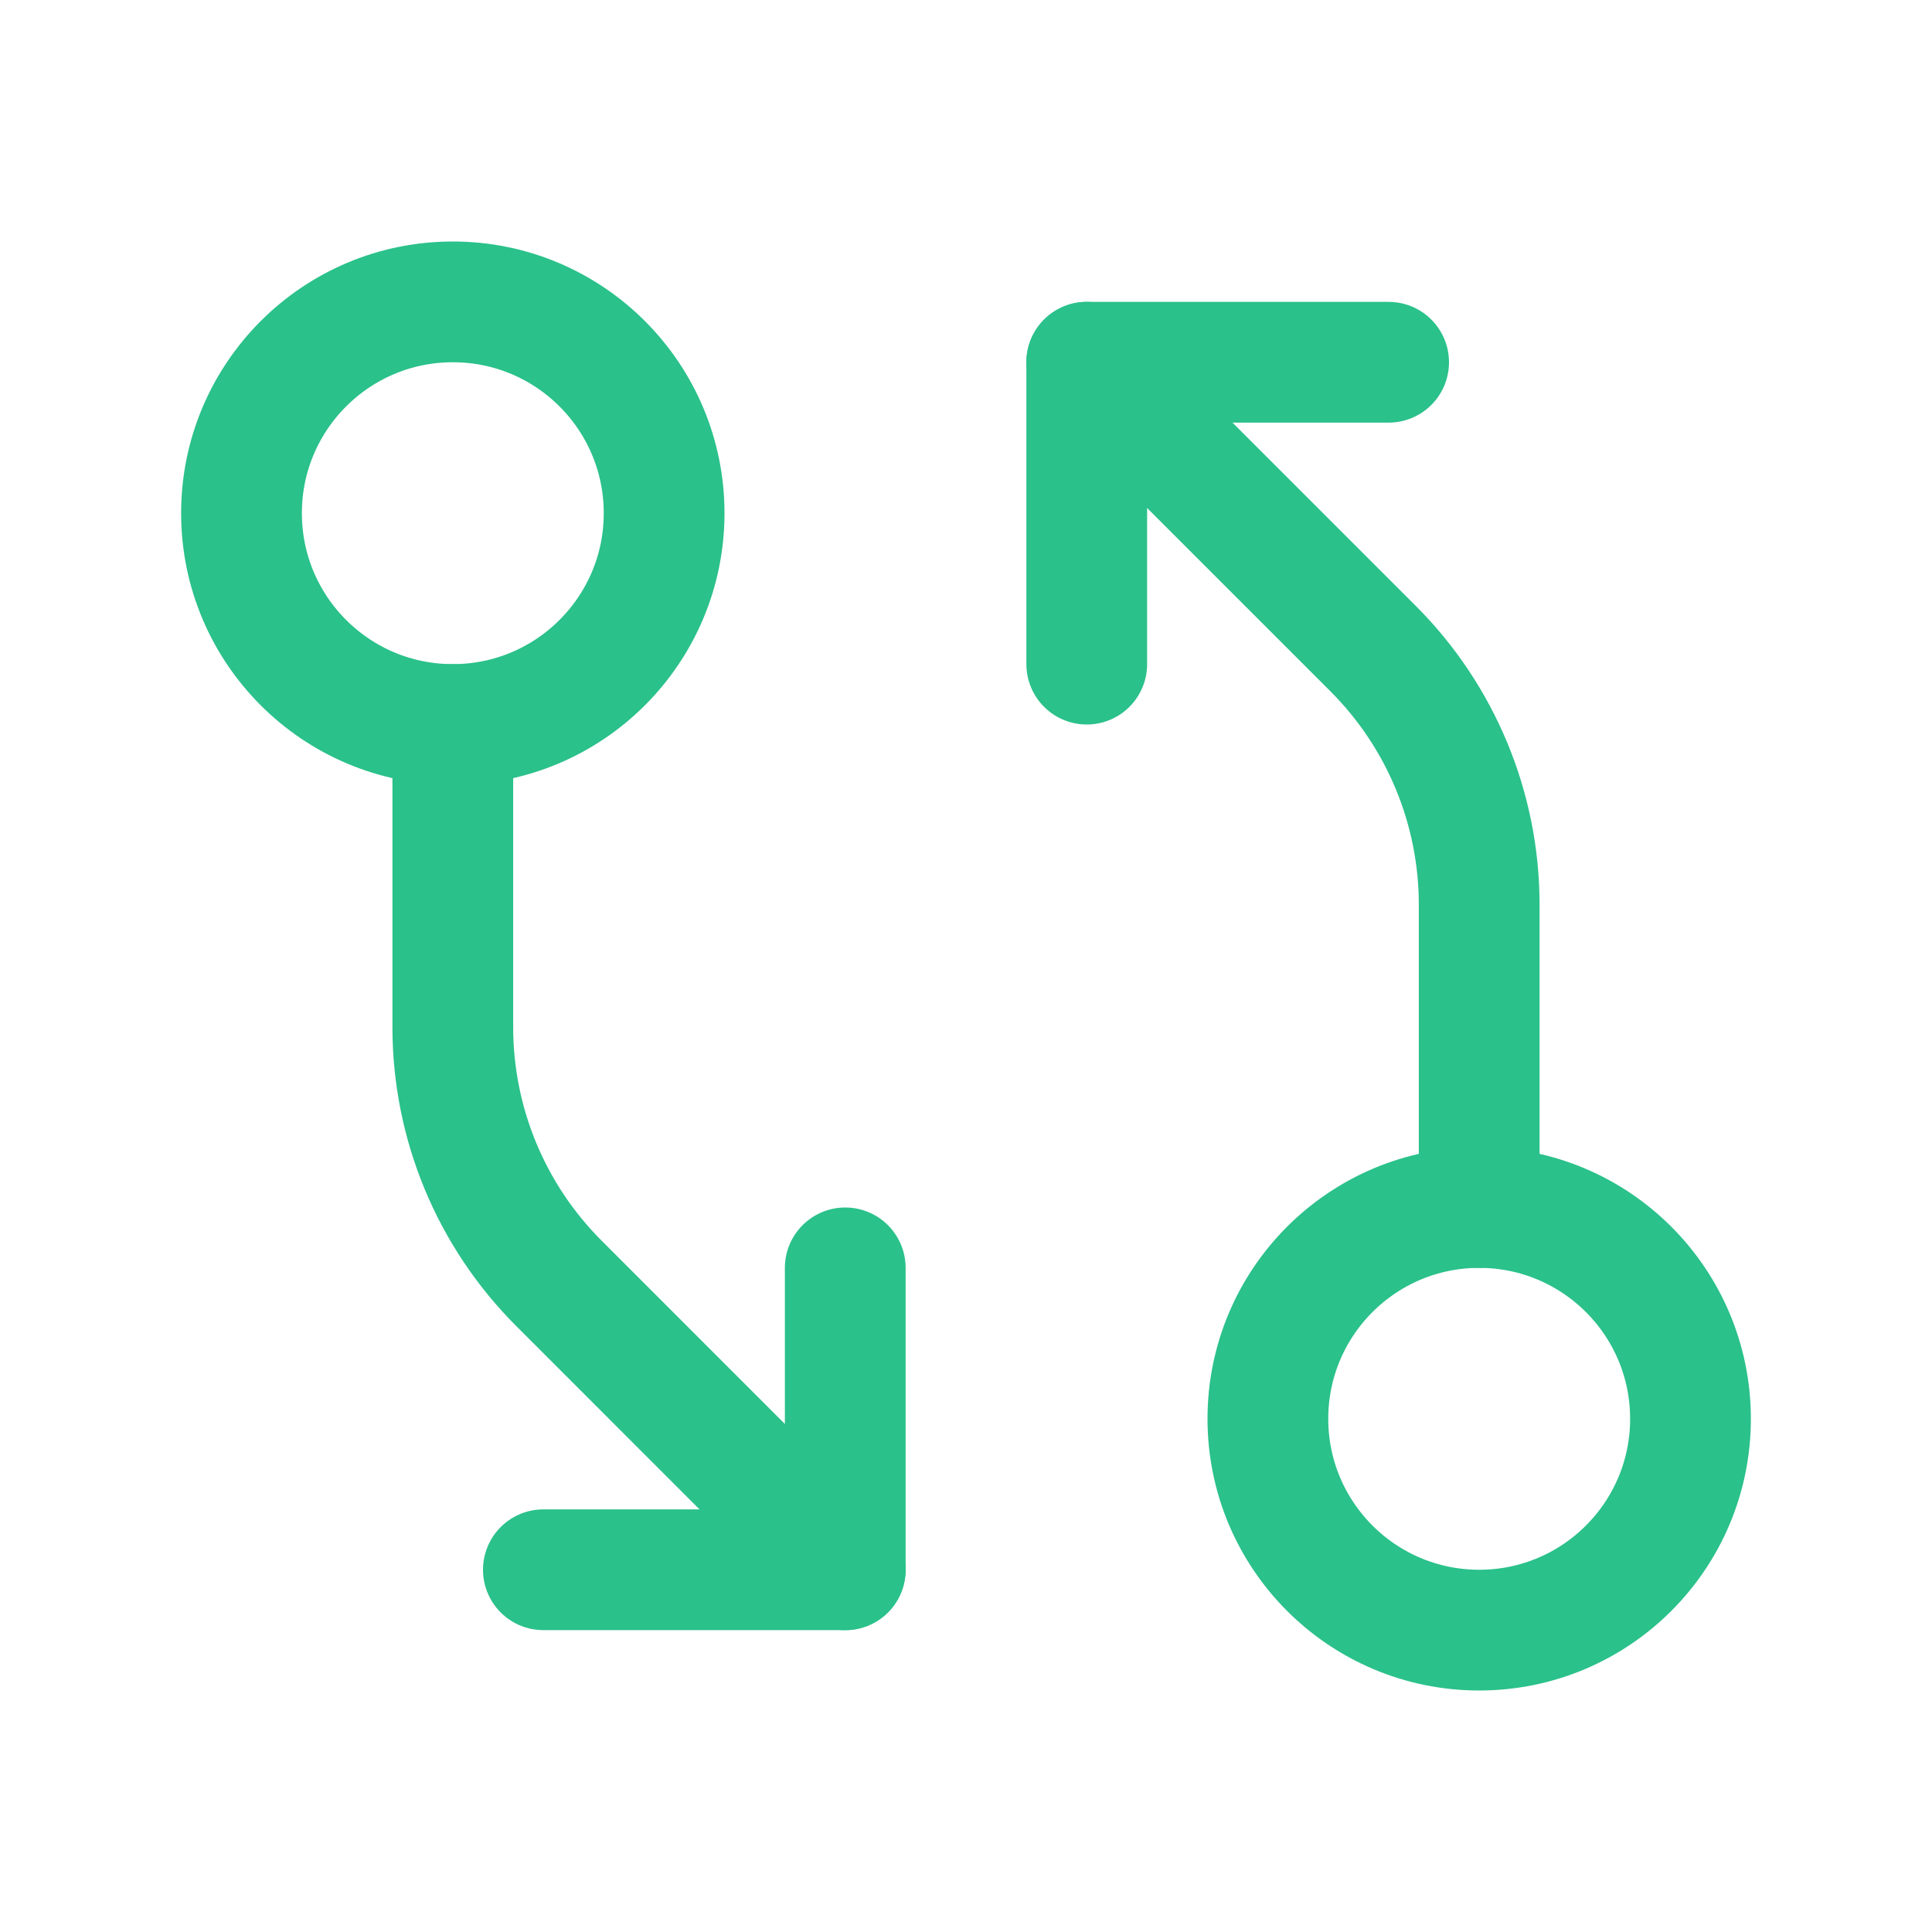 <?xml version="1.0" encoding="UTF-8"?> <svg xmlns="http://www.w3.org/2000/svg" width="32" height="32" viewBox="0 0 32 32" fill="none"> <path d="M24.5 27C26.433 27 28 25.433 28 23.5C28 21.567 26.433 20 24.5 20C22.567 20 21 21.567 21 23.5C21 25.433 22.567 27 24.5 27Z" stroke="#2AC18A" stroke-width="2" stroke-linecap="round" stroke-linejoin="round"></path> <path d="M24.5 20L24.5 14.985C24.5 13.394 23.868 11.868 22.743 10.743L18 6" stroke="#2AC18A" stroke-width="2" stroke-linecap="round" stroke-linejoin="round"></path> <path d="M18 11V6H23" stroke="#2AC18A" stroke-width="2" stroke-linecap="round" stroke-linejoin="round"></path> <path d="M7.5 12C9.433 12 11 10.433 11 8.5C11 6.567 9.433 5 7.5 5C5.567 5 4 6.567 4 8.5C4 10.433 5.567 12 7.5 12Z" stroke="#2AC18A" stroke-width="2" stroke-linecap="round" stroke-linejoin="round"></path> <path d="M7.5 12L7.5 17.015C7.5 18.606 8.132 20.132 9.258 21.257L14 26" stroke="#2AC18A" stroke-width="2" stroke-linecap="round" stroke-linejoin="round"></path> <path d="M14 21V26H9" stroke="#2AC18A" stroke-width="2" stroke-linecap="round" stroke-linejoin="round"></path> </svg> 